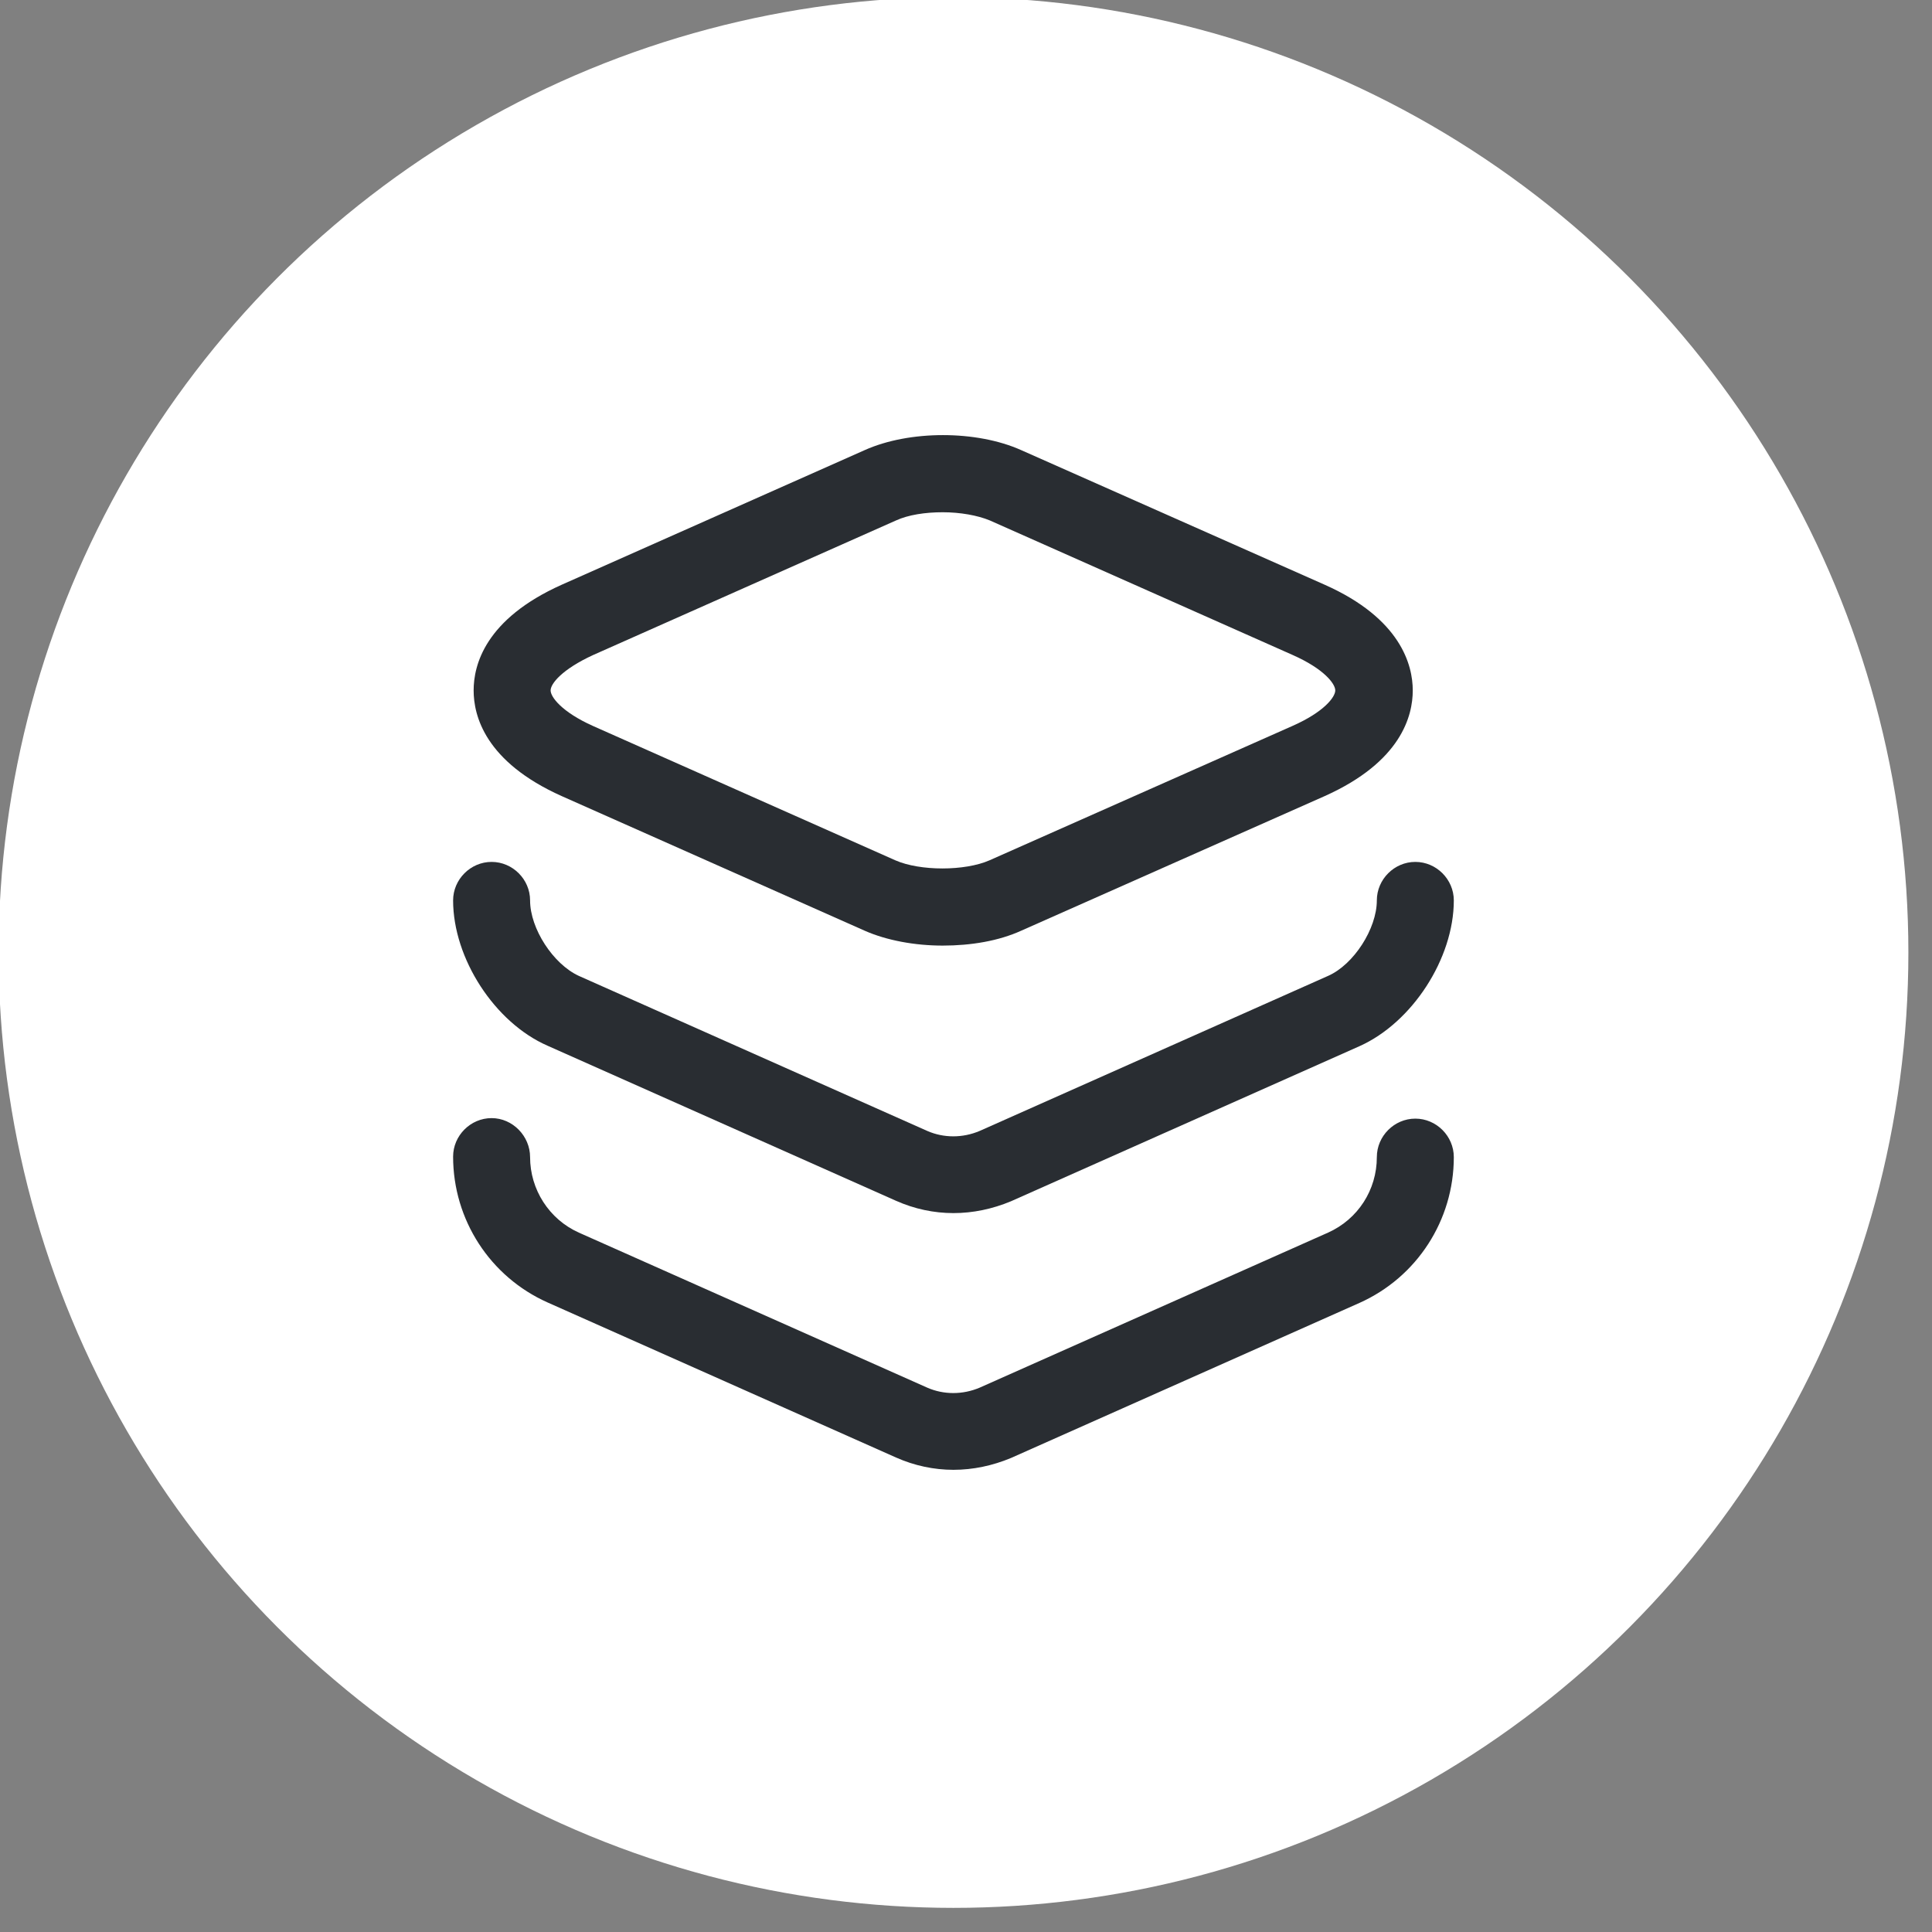 <?xml version="1.0" encoding="UTF-8" standalone="no"?>
<!DOCTYPE svg PUBLIC "-//W3C//DTD SVG 1.1//EN" "http://www.w3.org/Graphics/SVG/1.1/DTD/svg11.dtd">
<svg width="100%" height="100%" viewBox="0 0 80 80" version="1.1" xmlns="http://www.w3.org/2000/svg" xmlns:xlink="http://www.w3.org/1999/xlink" xml:space="preserve" xmlns:serif="http://www.serif.com/" style="fill-rule:evenodd;clip-rule:evenodd;stroke-linejoin:round;stroke-miterlimit:2;">
    <rect x="0" y="0" width="80" height="80" fill="#808080" stroke="none"/>
    <g transform="matrix(1,0,0,1,-5729.49,-507.106)">
        <g transform="matrix(1,0,0,2.001,5512.36,0)">
            <g transform="matrix(0.572,0,0,0.286,153.533,53.783)">
                <circle cx="180.208" cy="766.972" r="69.126" style="fill:white;"/>
                <clipPath id="_clip1">
                    <circle cx="180.208" cy="766.972" r="69.126"/>
                </clipPath>
                <g clip-path="url(#_clip1)">
                    <g transform="matrix(1,0,0,1,-0.188,0.742)">
                        <g transform="matrix(3.715,0,0,3.715,135.814,721.596)">
                            <path d="M11.79,11.88C11.25,11.88 10.7,11.78 10.27,11.59L4.37,8.97C2.87,8.3 2.65,7.4 2.65,6.91C2.65,6.42 2.87,5.52 4.37,4.85L10.27,2.23C11.14,1.84 12.45,1.84 13.32,2.23L19.23,4.85C20.72,5.51 20.95,6.42 20.95,6.91C20.95,7.4 20.73,8.3 19.23,8.97L13.32,11.59C12.88,11.79 12.34,11.88 11.79,11.88ZM11.79,3.44C11.45,3.44 11.12,3.49 10.88,3.6L4.98,6.22C4.37,6.5 4.15,6.78 4.15,6.91C4.15,7.04 4.37,7.33 4.97,7.6L10.87,10.22C11.35,10.43 12.22,10.43 12.7,10.22L18.61,7.6C19.22,7.33 19.44,7.04 19.44,6.91C19.44,6.78 19.22,6.49 18.61,6.22L12.71,3.6C12.47,3.5 12.13,3.44 11.79,3.44Z" style="fill:rgb(41,45,50);fill-rule:nonzero;"/>
                        </g>
                        <g transform="matrix(3.715,0,0,3.715,135.814,721.596)">
                            <path d="M12,17.09C11.62,17.09 11.24,17.01 10.88,16.85L4.09,13.83C3.06,13.38 2.25,12.13 2.25,11C2.25,10.59 2.59,10.25 3,10.25C3.41,10.25 3.75,10.59 3.75,11C3.75,11.55 4.2,12.24 4.7,12.47L11.49,15.49C11.81,15.63 12.18,15.63 12.51,15.49L19.3,12.47C19.8,12.25 20.25,11.55 20.25,11C20.25,10.59 20.59,10.25 21,10.25C21.41,10.25 21.75,10.59 21.75,11C21.75,12.13 20.94,13.38 19.91,13.84L13.12,16.86C12.76,17.01 12.38,17.09 12,17.09Z" style="fill:rgb(41,45,50);fill-rule:nonzero;"/>
                        </g>
                        <g transform="matrix(3.715,0,0,3.715,135.814,721.596)">
                            <path d="M12,22.09C11.62,22.09 11.24,22.01 10.88,21.85L4.09,18.83C2.97,18.33 2.25,17.22 2.25,15.99C2.25,15.58 2.59,15.24 3,15.24C3.41,15.24 3.75,15.59 3.75,16C3.75,16.63 4.12,17.21 4.7,17.47L11.49,20.49C11.81,20.63 12.18,20.63 12.51,20.49L19.3,17.47C19.88,17.21 20.25,16.64 20.25,16C20.25,15.59 20.59,15.25 21,15.25C21.41,15.25 21.75,15.59 21.75,16C21.75,17.23 21.03,18.34 19.91,18.84L13.12,21.86C12.76,22.01 12.38,22.09 12,22.09Z" style="fill:rgb(41,45,50);fill-rule:nonzero;"/>
                        </g>
                    </g>
                </g>
            </g>
        </g>
    </g>
</svg>
